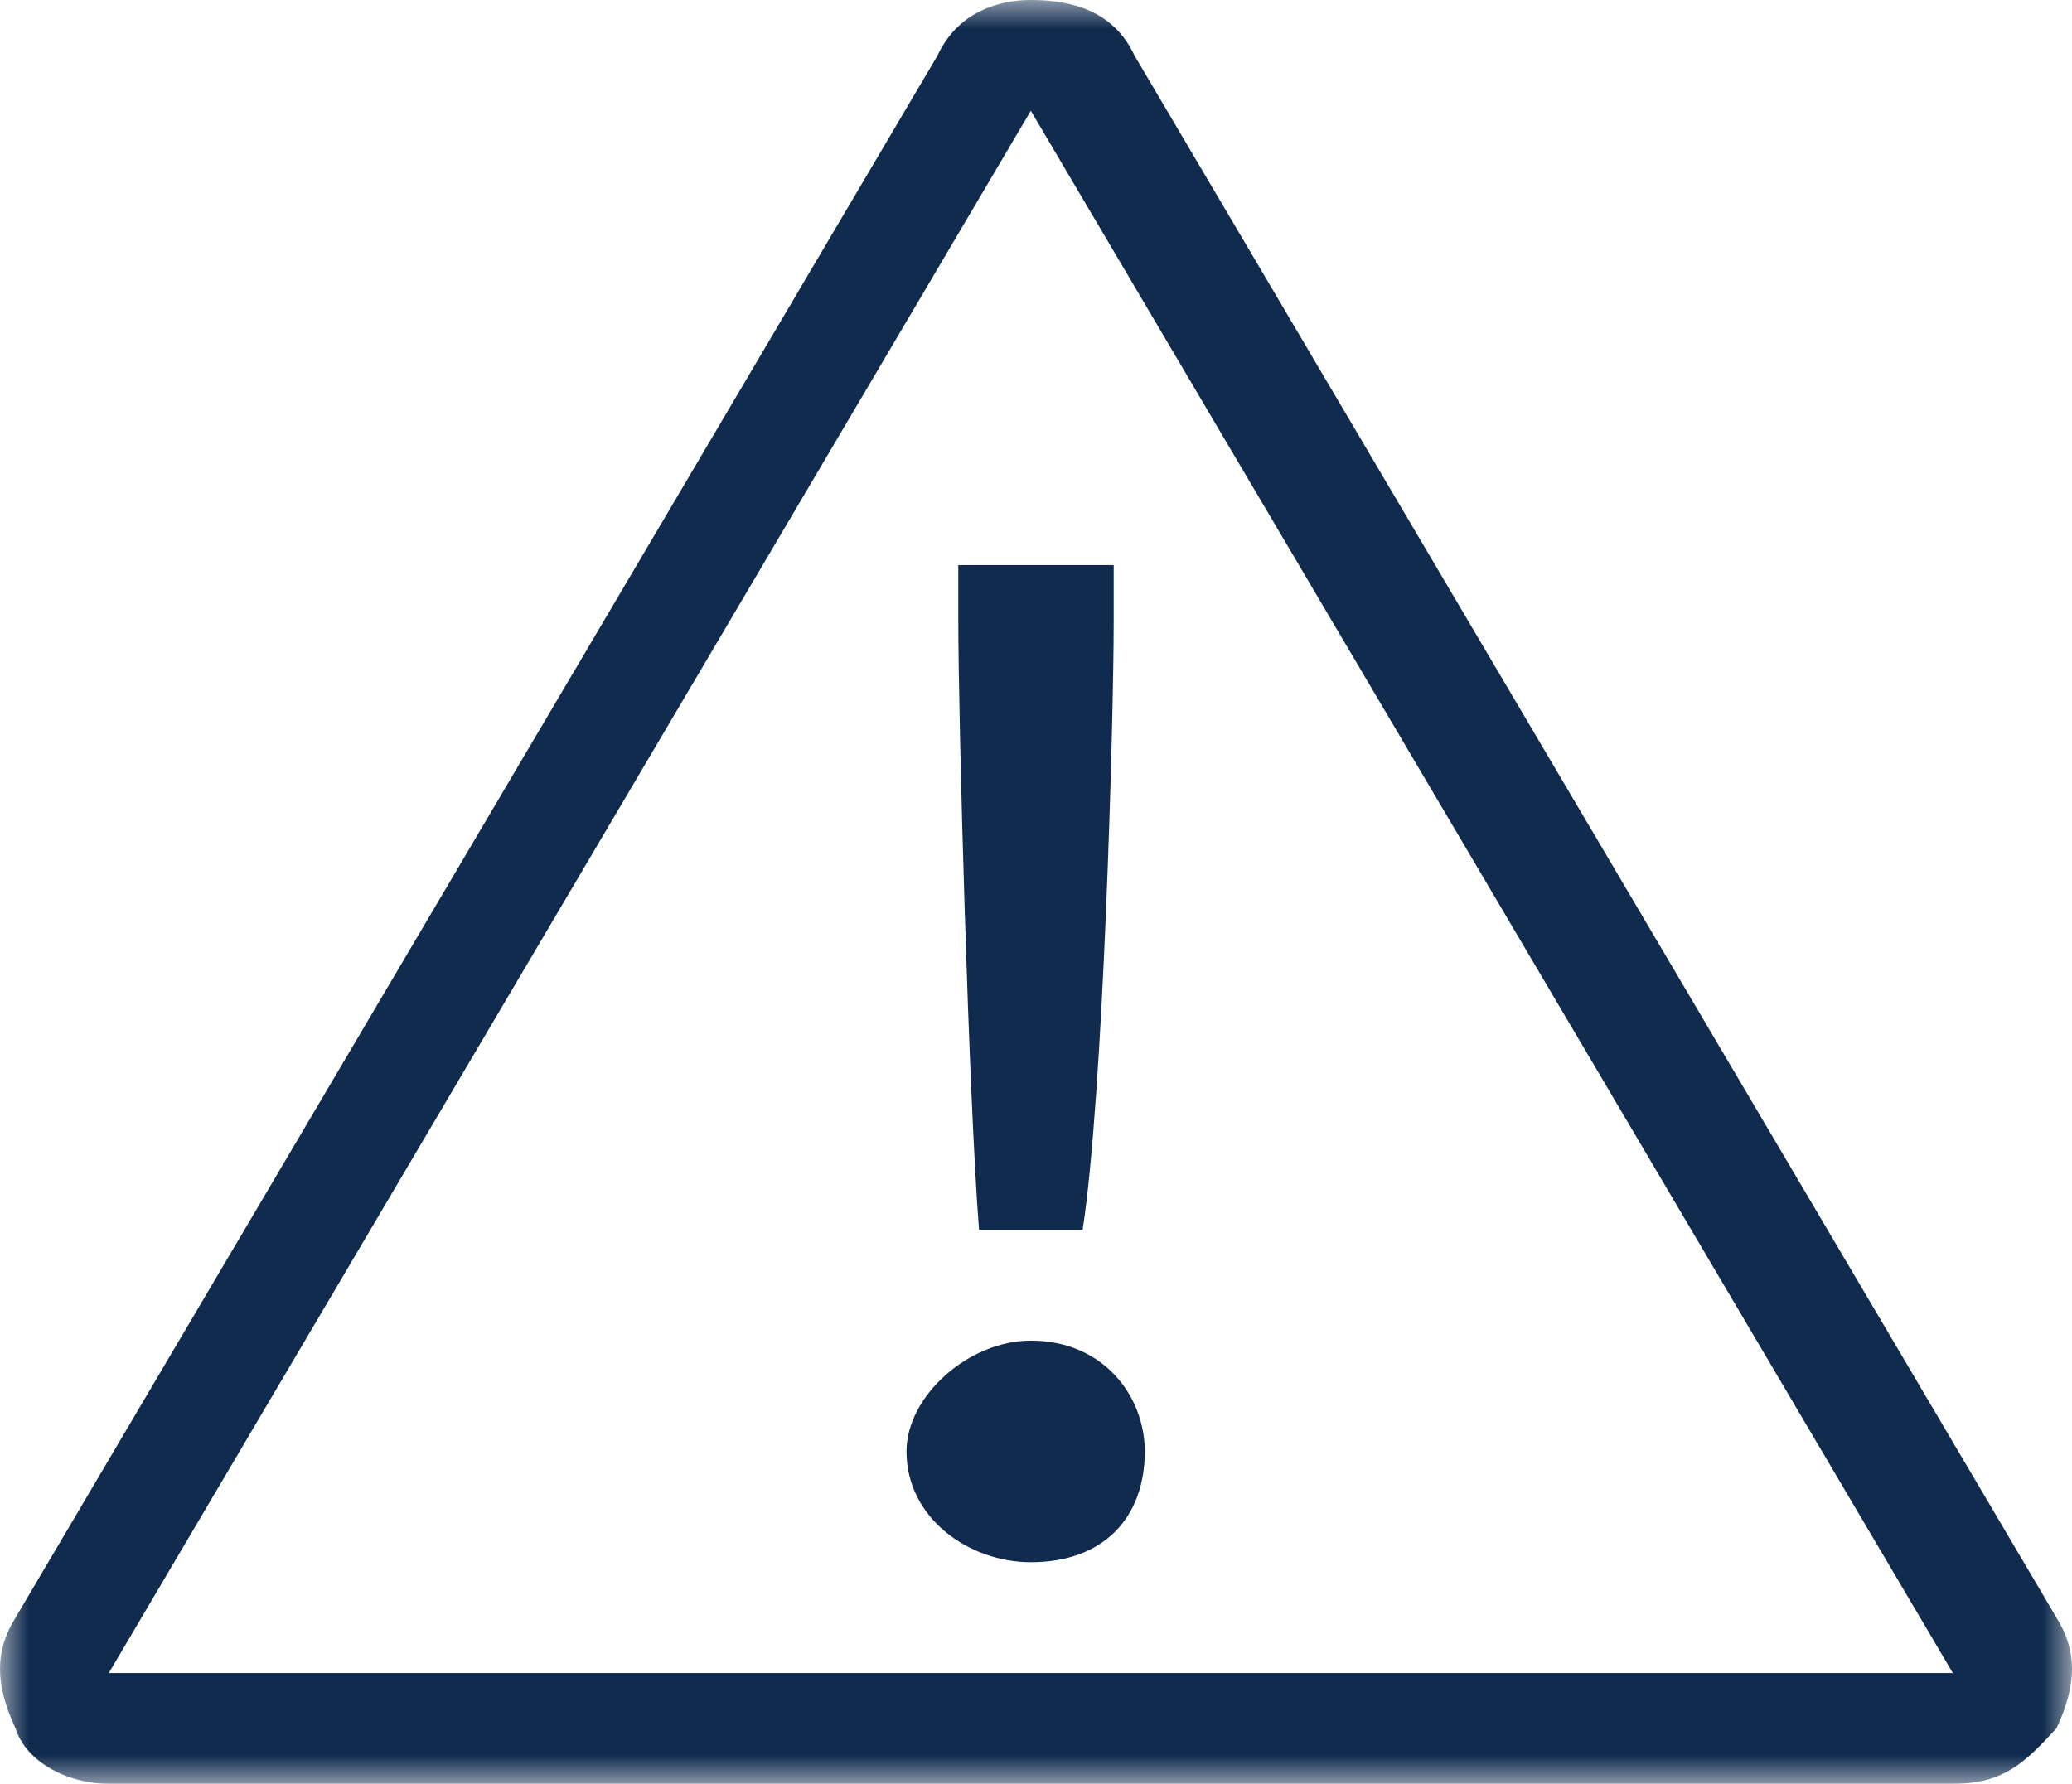 <?xml version="1.0" encoding="UTF-8"?>
<svg width="36px" height="31px" viewBox="0 0 36 31" version="1.1" xmlns="http://www.w3.org/2000/svg" xmlns:xlink="http://www.w3.org/1999/xlink">
    <title>Tiles / X-Dependencies / Icons / 64</title>
    <defs>
        <polygon id="path-1" points="0 0 36 0 36 31 0 31"></polygon>
    </defs>
    <g id="SMASH-Page" stroke="none" stroke-width="1" fill="none" fill-rule="evenodd">
        <g id="SMASH-Page-Desktop-Tab-2" transform="translate(-947, -866)">
            <g id="Group-17" transform="translate(0, 562)">
                <g id="Group-19" transform="translate(99, 295)">
                    <g id="Group" transform="translate(842, 0)">
                        <g id="Group-5" transform="translate(6, 9)">
                            <mask id="mask-2" fill="white">
                                <use xlink:href="#path-1"></use>
                            </mask>
                            <g id="Clip-2"></g>
                            <path d="M33.93,29.075 L1.89,29.075 L17.91,1.925 L33.93,29.075 Z M17.91,0 C17.37,0 16.65,0.193 16.29,0.963 L0.27,28.112 C-0.09,28.689 -0.09,29.267 0.27,30.037 C0.45,30.615 1.17,31 1.89,31 L33.93,31 C34.83,31 35.19,30.615 35.73,30.037 C36.09,29.267 36.09,28.689 35.73,28.112 L19.71,0.963 C19.35,0.193 18.63,0 17.91,0 L17.91,0 Z M18.81,21.373 C19.17,19.062 19.35,12.516 19.35,10.783 L19.35,9.82 L16.65,9.82 L16.65,10.783 C16.65,12.516 16.83,19.062 17.01,21.373 L18.81,21.373 Z M17.91,23.298 C16.83,23.298 15.75,24.261 15.75,25.224 C15.75,26.379 16.83,27.149 17.91,27.149 C19.17,27.149 19.89,26.379 19.89,25.224 C19.89,24.261 19.17,23.298 17.91,23.298 L17.91,23.298 Z" id="Fill-1" fill="#102B4E" mask="url(#mask-2)"></path>
                        </g>
                    </g>
                </g>
            </g>
        </g>
    </g>
</svg>